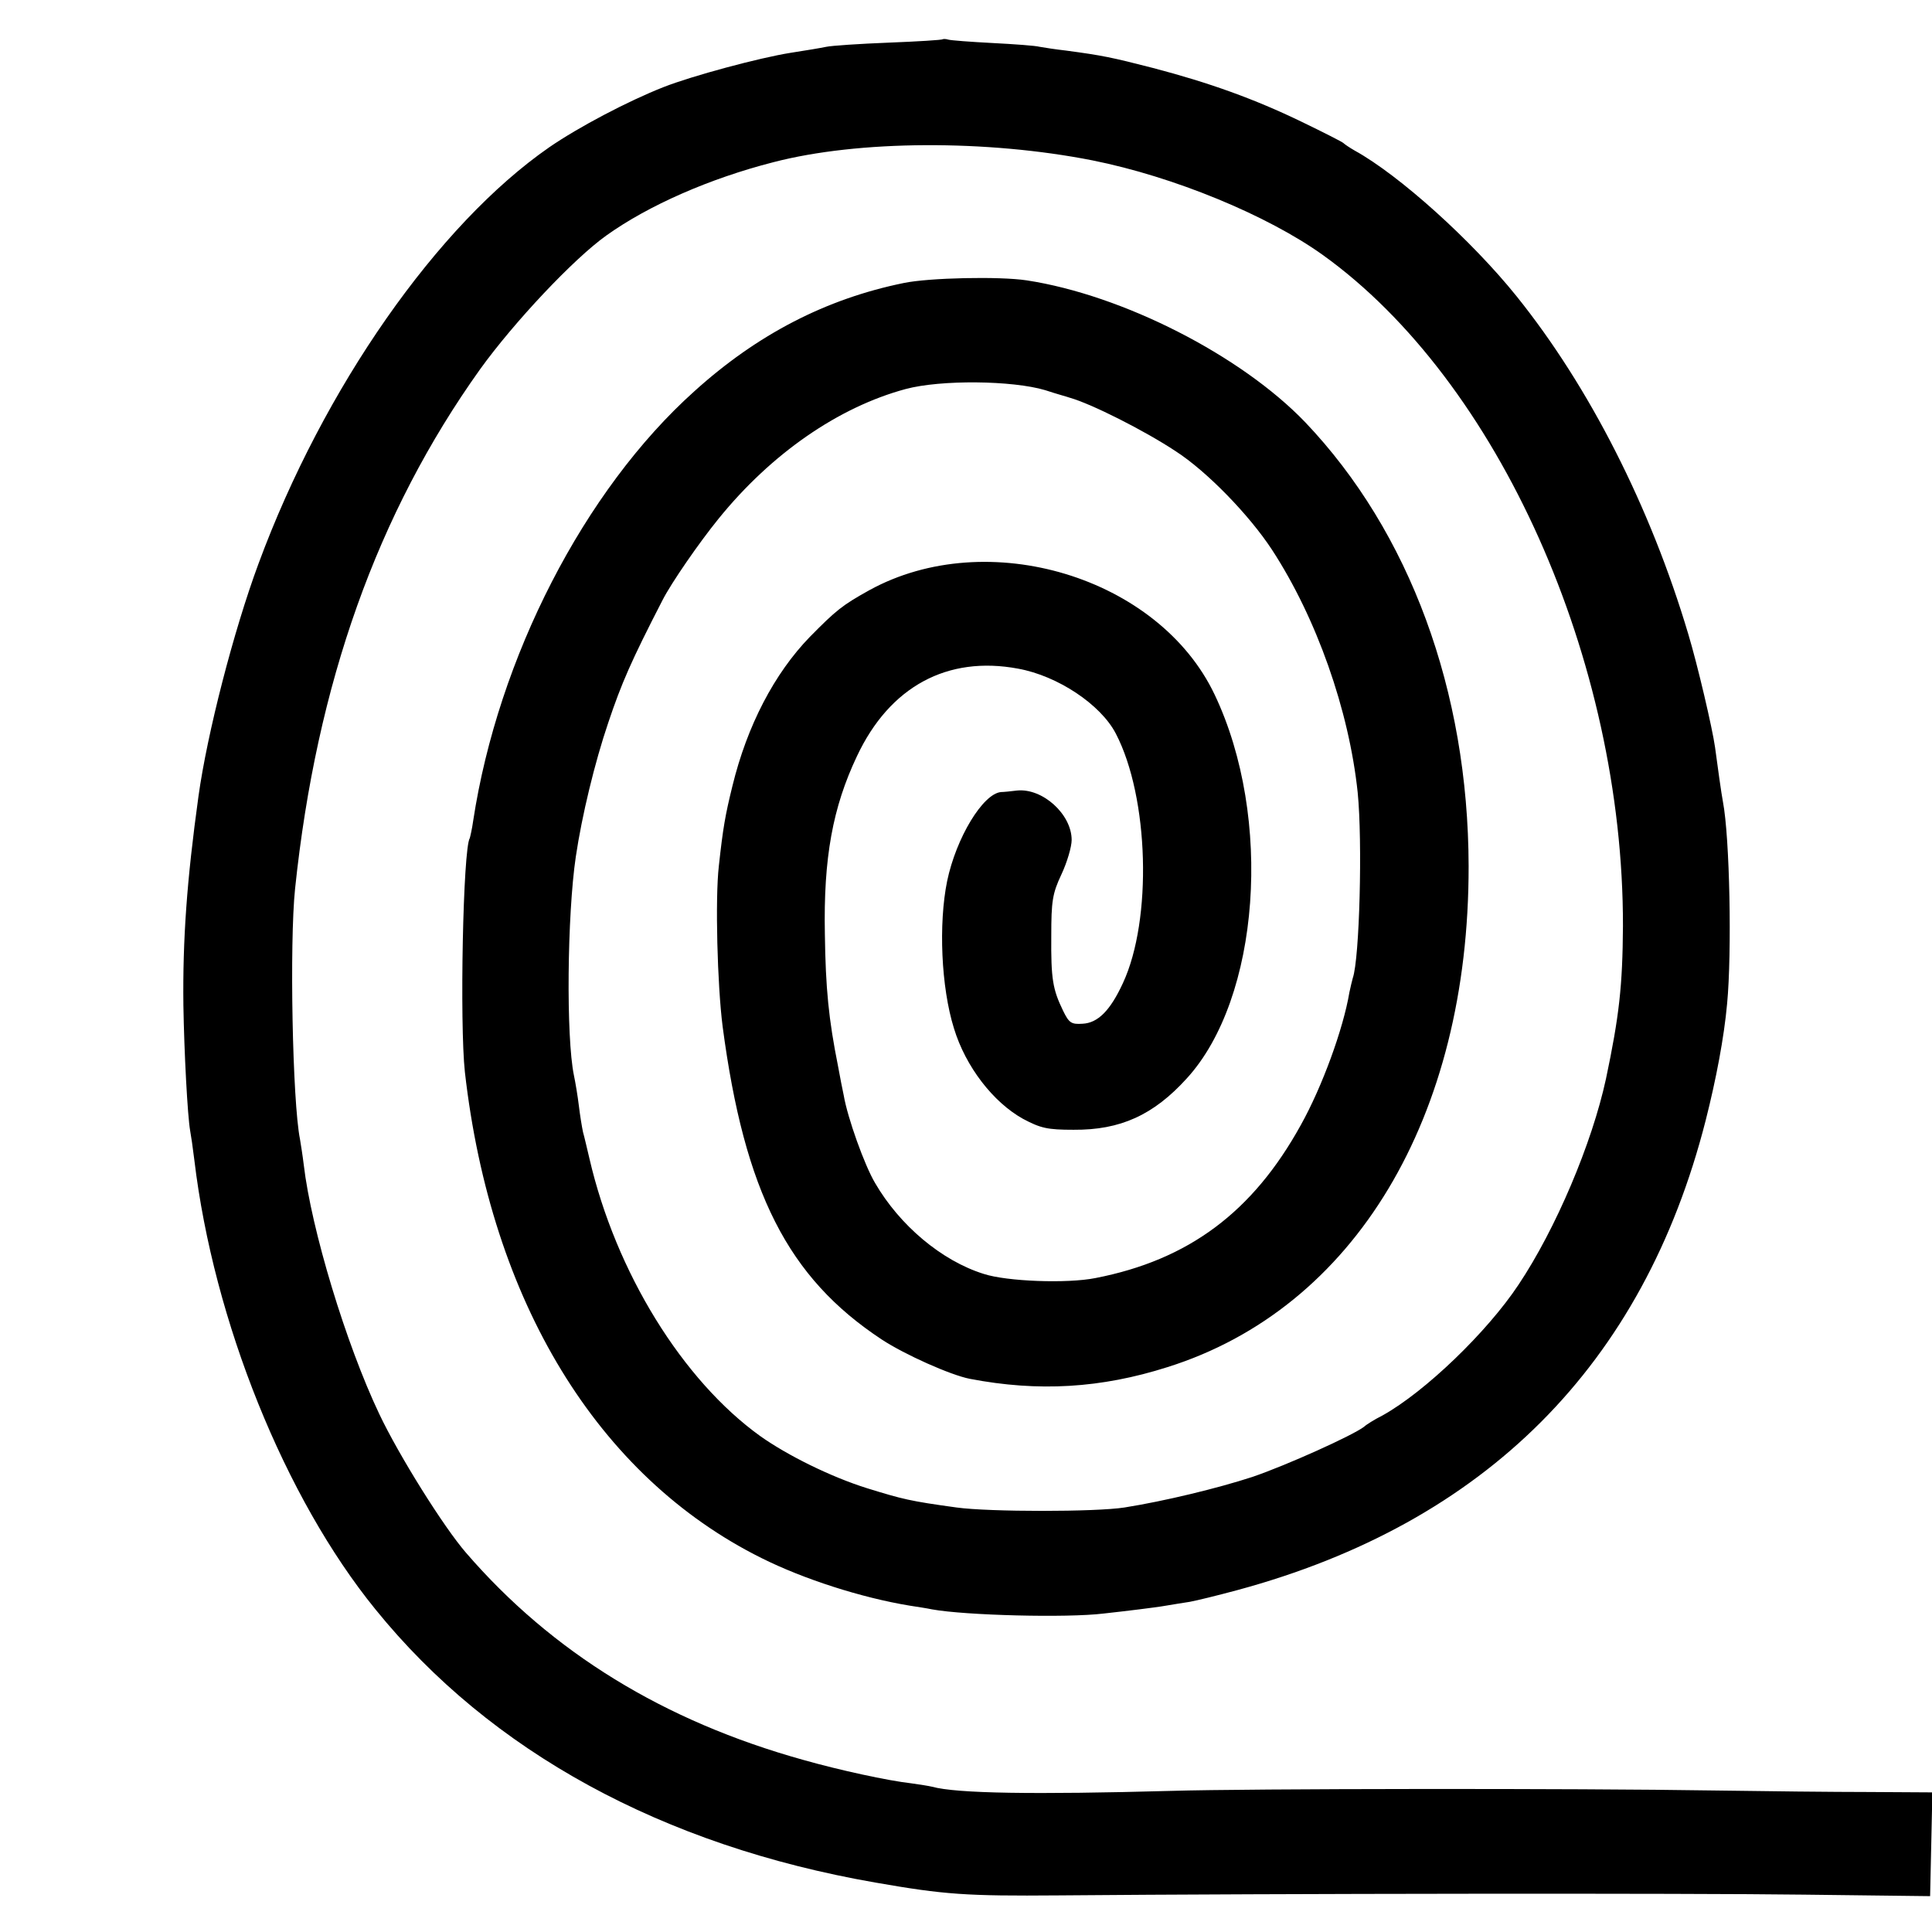 <?xml version="1.0" standalone="no"?>
<!DOCTYPE svg PUBLIC "-//W3C//DTD SVG 20010904//EN"
 "http://www.w3.org/TR/2001/REC-SVG-20010904/DTD/svg10.dtd">
<svg version="1.0" xmlns="http://www.w3.org/2000/svg"
 width="512pt" height="512pt" viewBox="0 0 512 512"
 preserveAspectRatio="xMidYMid meet">
<g transform="translate(0,512) scale(0.1,-0.1)"
fill="#000000" stroke="none">
<path d="M2498 5016 c-1 -2 -66 -6 -143 -9 -77 -3 -151 -8 -165 -11 -14 -3
-56 -10 -95 -16 -82 -13 -261 -61 -337 -91 -94 -37 -225 -106 -302 -159 -296
-205 -599 -638 -771 -1104 -66 -178 -136 -450 -159 -616 -31 -224 -42 -380
-40 -554 2 -124 11 -294 18 -333 2 -10 7 -44 11 -77 51 -427 240 -896 480
-1191 305 -377 761 -626 1325 -724 183 -32 241 -36 485 -34 580 5 1672 6 1975
2 l335 -4 3 137 3 138 -168 1 c-92 0 -276 2 -408 4 -371 6 -1239 5 -1440 -1
-364 -10 -570 -7 -635 11 -8 2 -33 6 -55 9 -62 7 -191 35 -286 62 -370 103
-666 285 -894 549 -59 68 -178 258 -230 368 -88 185 -180 489 -200 660 -3 25
-8 56 -10 68 -20 99 -28 521 -13 664 57 544 218 995 490 1376 90 125 248 293
335 355 112 80 274 151 442 194 226 59 567 60 846 5 215 -43 463 -145 611
-251 465 -334 796 -1074 795 -1778 -1 -159 -10 -239 -45 -405 -37 -171 -133
-398 -232 -546 -83 -125 -247 -283 -360 -346 -22 -11 -44 -25 -49 -30 -30 -23
-205 -102 -296 -133 -92 -30 -232 -64 -339 -81 -76 -12 -358 -12 -445 0 -124
17 -143 22 -237 51 -96 30 -211 87 -283 138 -206 148 -383 434 -453 736 -6 25
-13 56 -17 70 -3 14 -8 45 -11 70 -3 25 -9 61 -13 80 -21 101 -18 425 5 580
16 108 50 249 86 355 35 104 60 162 144 325 23 45 96 151 148 215 140 173 318
296 496 344 93 25 283 23 370 -3 30 -10 60 -18 65 -20 57 -16 198 -87 281
-142 82 -53 194 -168 255 -261 118 -181 204 -425 227 -643 13 -130 5 -441 -13
-492 -2 -7 -6 -24 -9 -38 -16 -96 -72 -250 -129 -352 -127 -230 -297 -357
-544 -405 -75 -15 -235 -9 -296 11 -112 35 -223 129 -288 241 -28 47 -73 173
-83 232 -3 14 -10 49 -15 77 -25 125 -33 206 -35 350 -4 203 21 337 85 472 87
185 240 267 427 232 105 -19 219 -95 259 -172 88 -169 97 -493 19 -661 -34
-74 -67 -106 -107 -108 -30 -2 -36 2 -52 35 -27 56 -32 83 -31 198 0 92 3 112
27 163 15 32 27 73 27 91 0 68 -77 138 -145 131 -16 -2 -35 -4 -42 -4 -48 -4
-119 -121 -143 -236 -23 -113 -16 -281 18 -390 31 -102 104 -196 183 -240 47
-25 65 -29 134 -29 124 -1 212 39 300 136 194 212 229 691 74 1017 -148 312
-602 449 -915 277 -72 -40 -88 -53 -158 -124 -94 -97 -166 -235 -205 -395 -19
-77 -25 -111 -36 -212 -10 -87 -4 -315 10 -425 58 -439 173 -666 422 -830 61
-40 182 -94 233 -104 182 -35 348 -25 524 31 496 156 799 662 798 1328 -1 464
-156 885 -433 1176 -170 177 -483 337 -738 376 -72 11 -259 7 -326 -7 -206
-42 -388 -136 -555 -287 -292 -262 -520 -706 -586 -1138 -3 -22 -8 -43 -9 -46
-18 -28 -27 -492 -13 -620 69 -608 352 -1072 786 -1288 112 -56 265 -105 392
-126 19 -3 46 -7 60 -10 88 -16 358 -23 455 -11 28 3 70 8 94 11 23 3 56 7 72
10 16 3 44 7 62 10 17 3 74 17 126 31 658 178 1076 597 1241 1244 28 110 49
221 57 310 13 136 7 441 -11 535 -4 20 -15 100 -21 145 -7 50 -46 217 -71 300
-100 336 -262 655 -455 895 -119 148 -311 321 -429 386 -14 8 -27 17 -30 20
-3 3 -52 28 -110 56 -126 61 -246 104 -395 143 -109 28 -133 33 -230 46 -27 3
-59 8 -70 10 -11 3 -67 7 -125 10 -58 3 -110 7 -117 9 -6 2 -13 2 -15 1z"/>
</g>
</svg>
